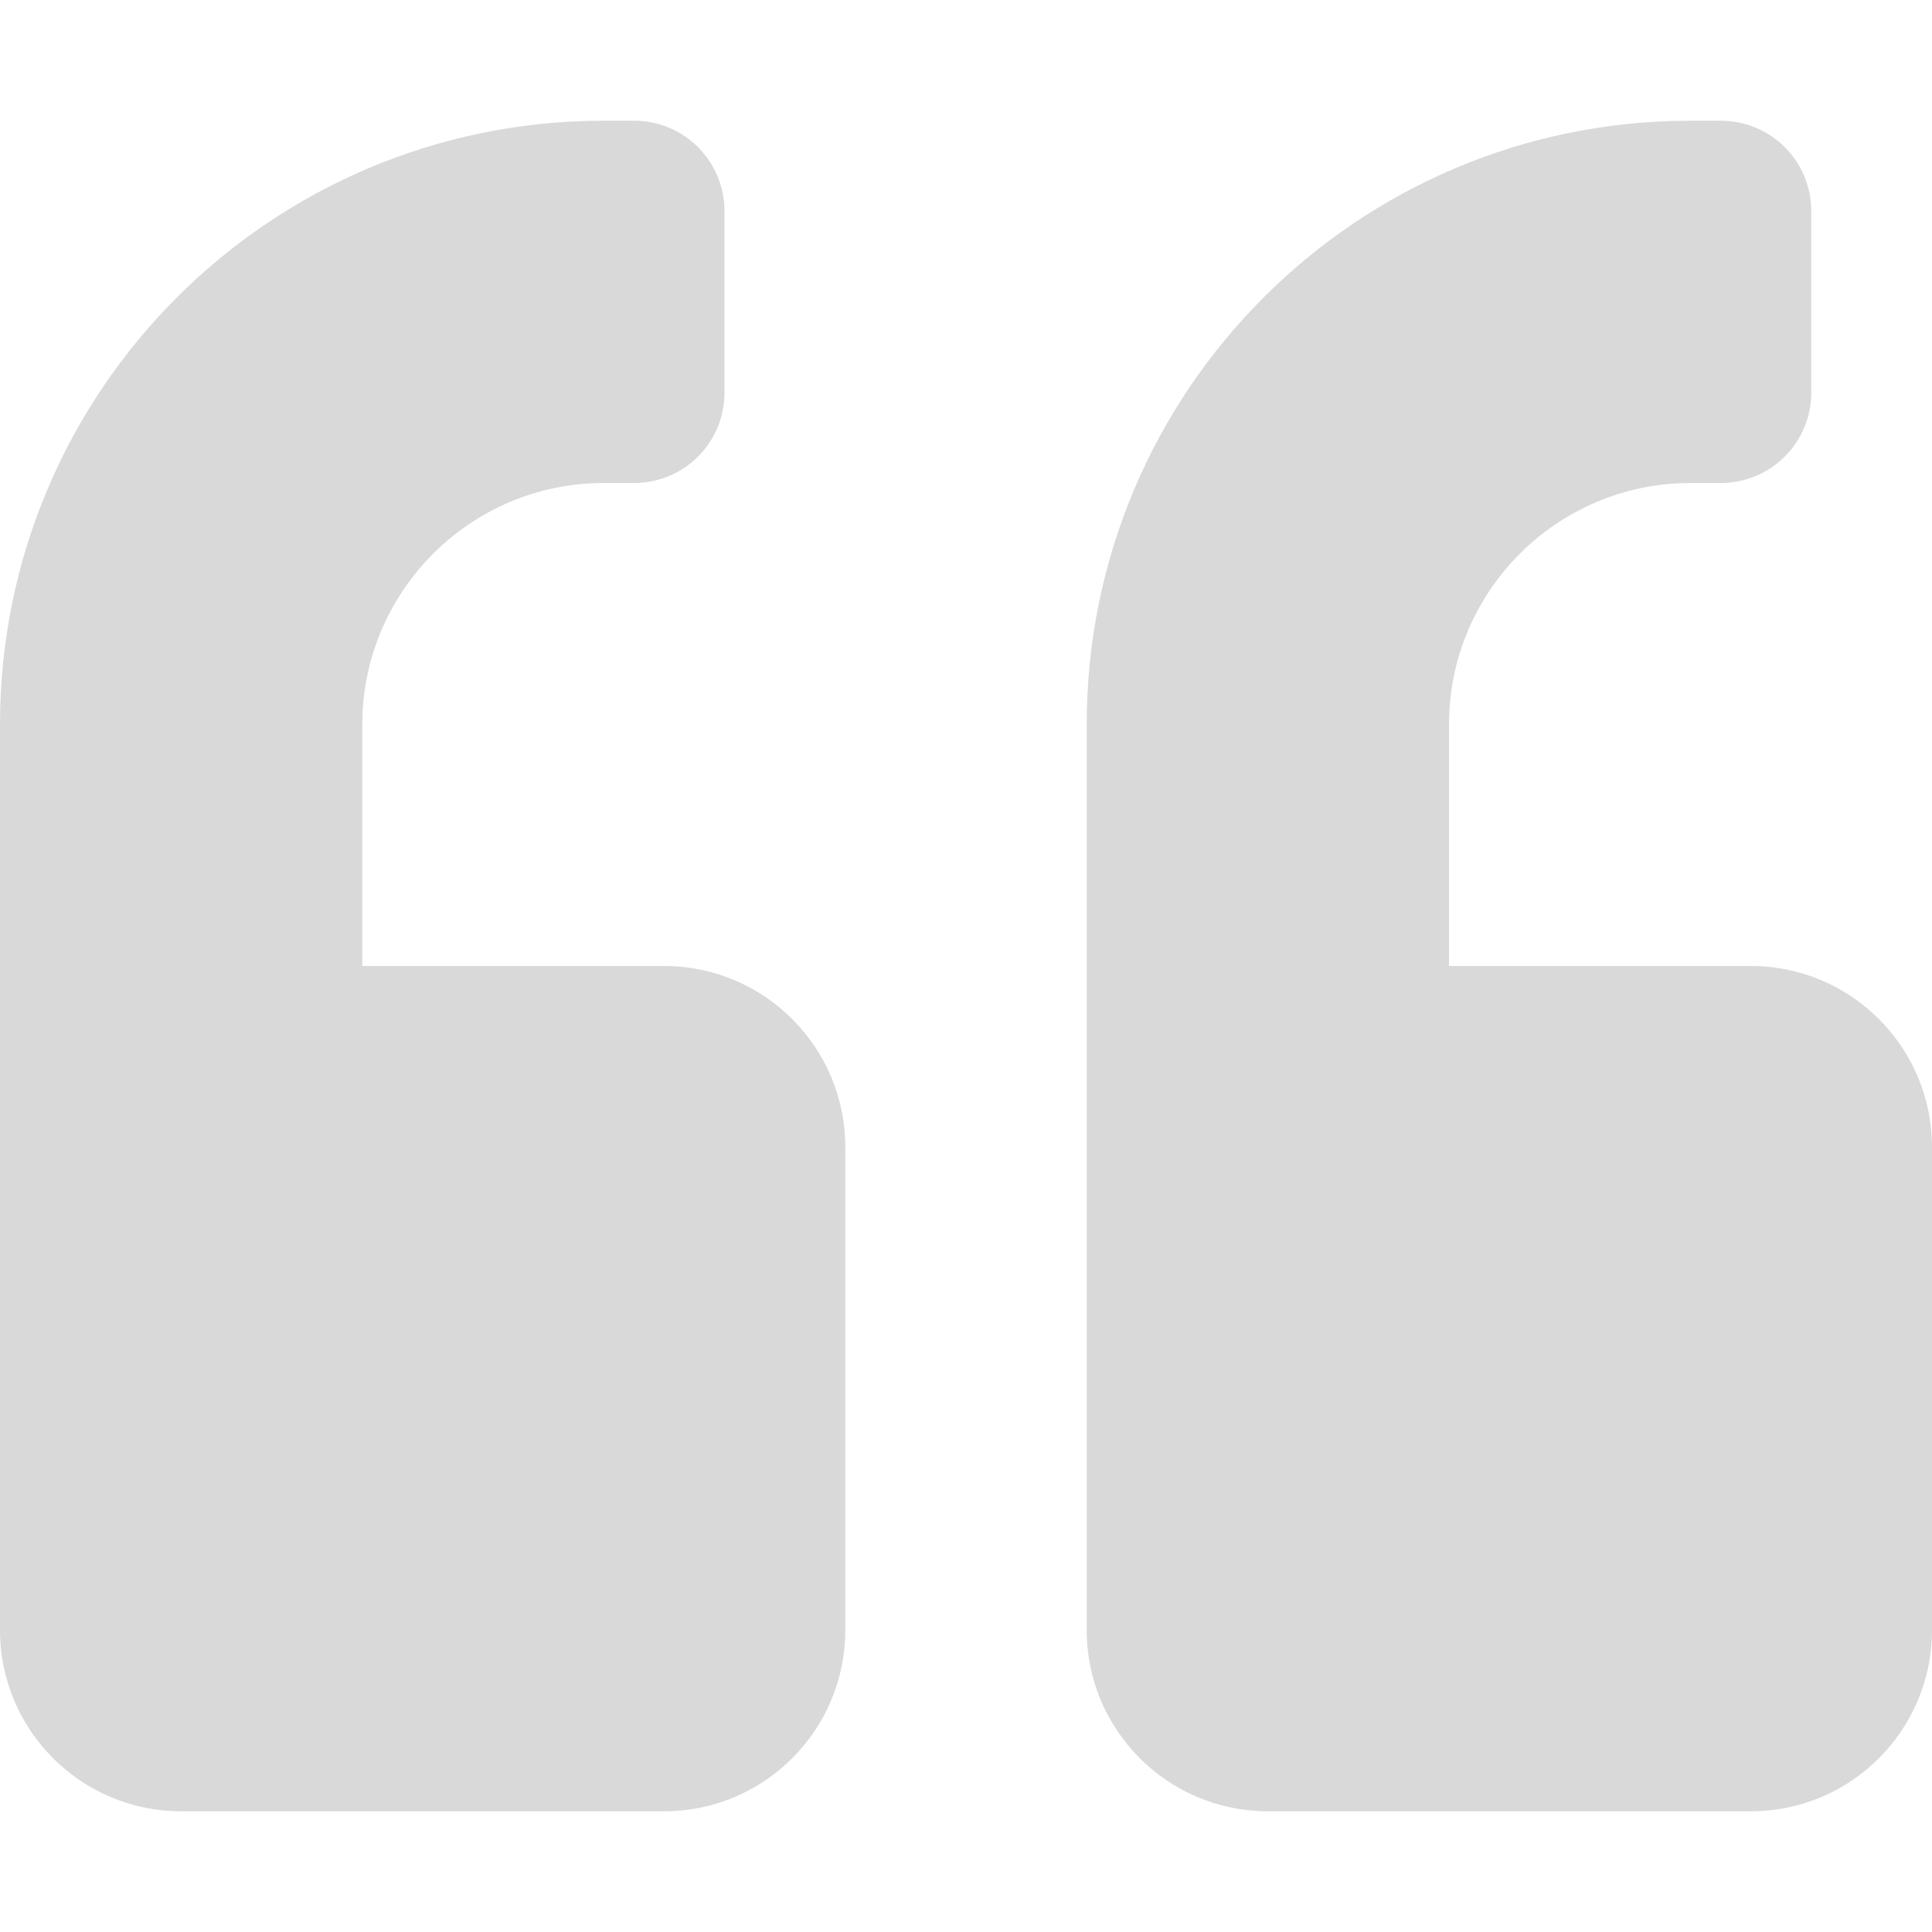 <svg width="25" height="25" viewBox="0 0 25 25" fill="none" xmlns="http://www.w3.org/2000/svg">
<path d="M22.656 12.5H18.75V9.375C18.75 7.651 20.151 6.25 21.875 6.25H22.266C22.915 6.25 23.438 5.728 23.438 5.078V2.734C23.438 2.085 22.915 1.562 22.266 1.562H21.875C17.559 1.562 14.062 5.059 14.062 9.375V21.094C14.062 22.388 15.112 23.438 16.406 23.438H22.656C23.95 23.438 25 22.388 25 21.094V14.844C25 13.55 23.95 12.5 22.656 12.5ZM8.594 12.5H4.688V9.375C4.688 7.651 6.089 6.25 7.812 6.25H8.203C8.853 6.25 9.375 5.728 9.375 5.078V2.734C9.375 2.085 8.853 1.562 8.203 1.562H7.812C3.496 1.562 0 5.059 0 9.375V21.094C0 22.388 1.05 23.438 2.344 23.438H8.594C9.888 23.438 10.938 22.388 10.938 21.094V14.844C10.938 13.55 9.888 12.5 8.594 12.5Z" fill="#D9D9D9"/>
</svg>
